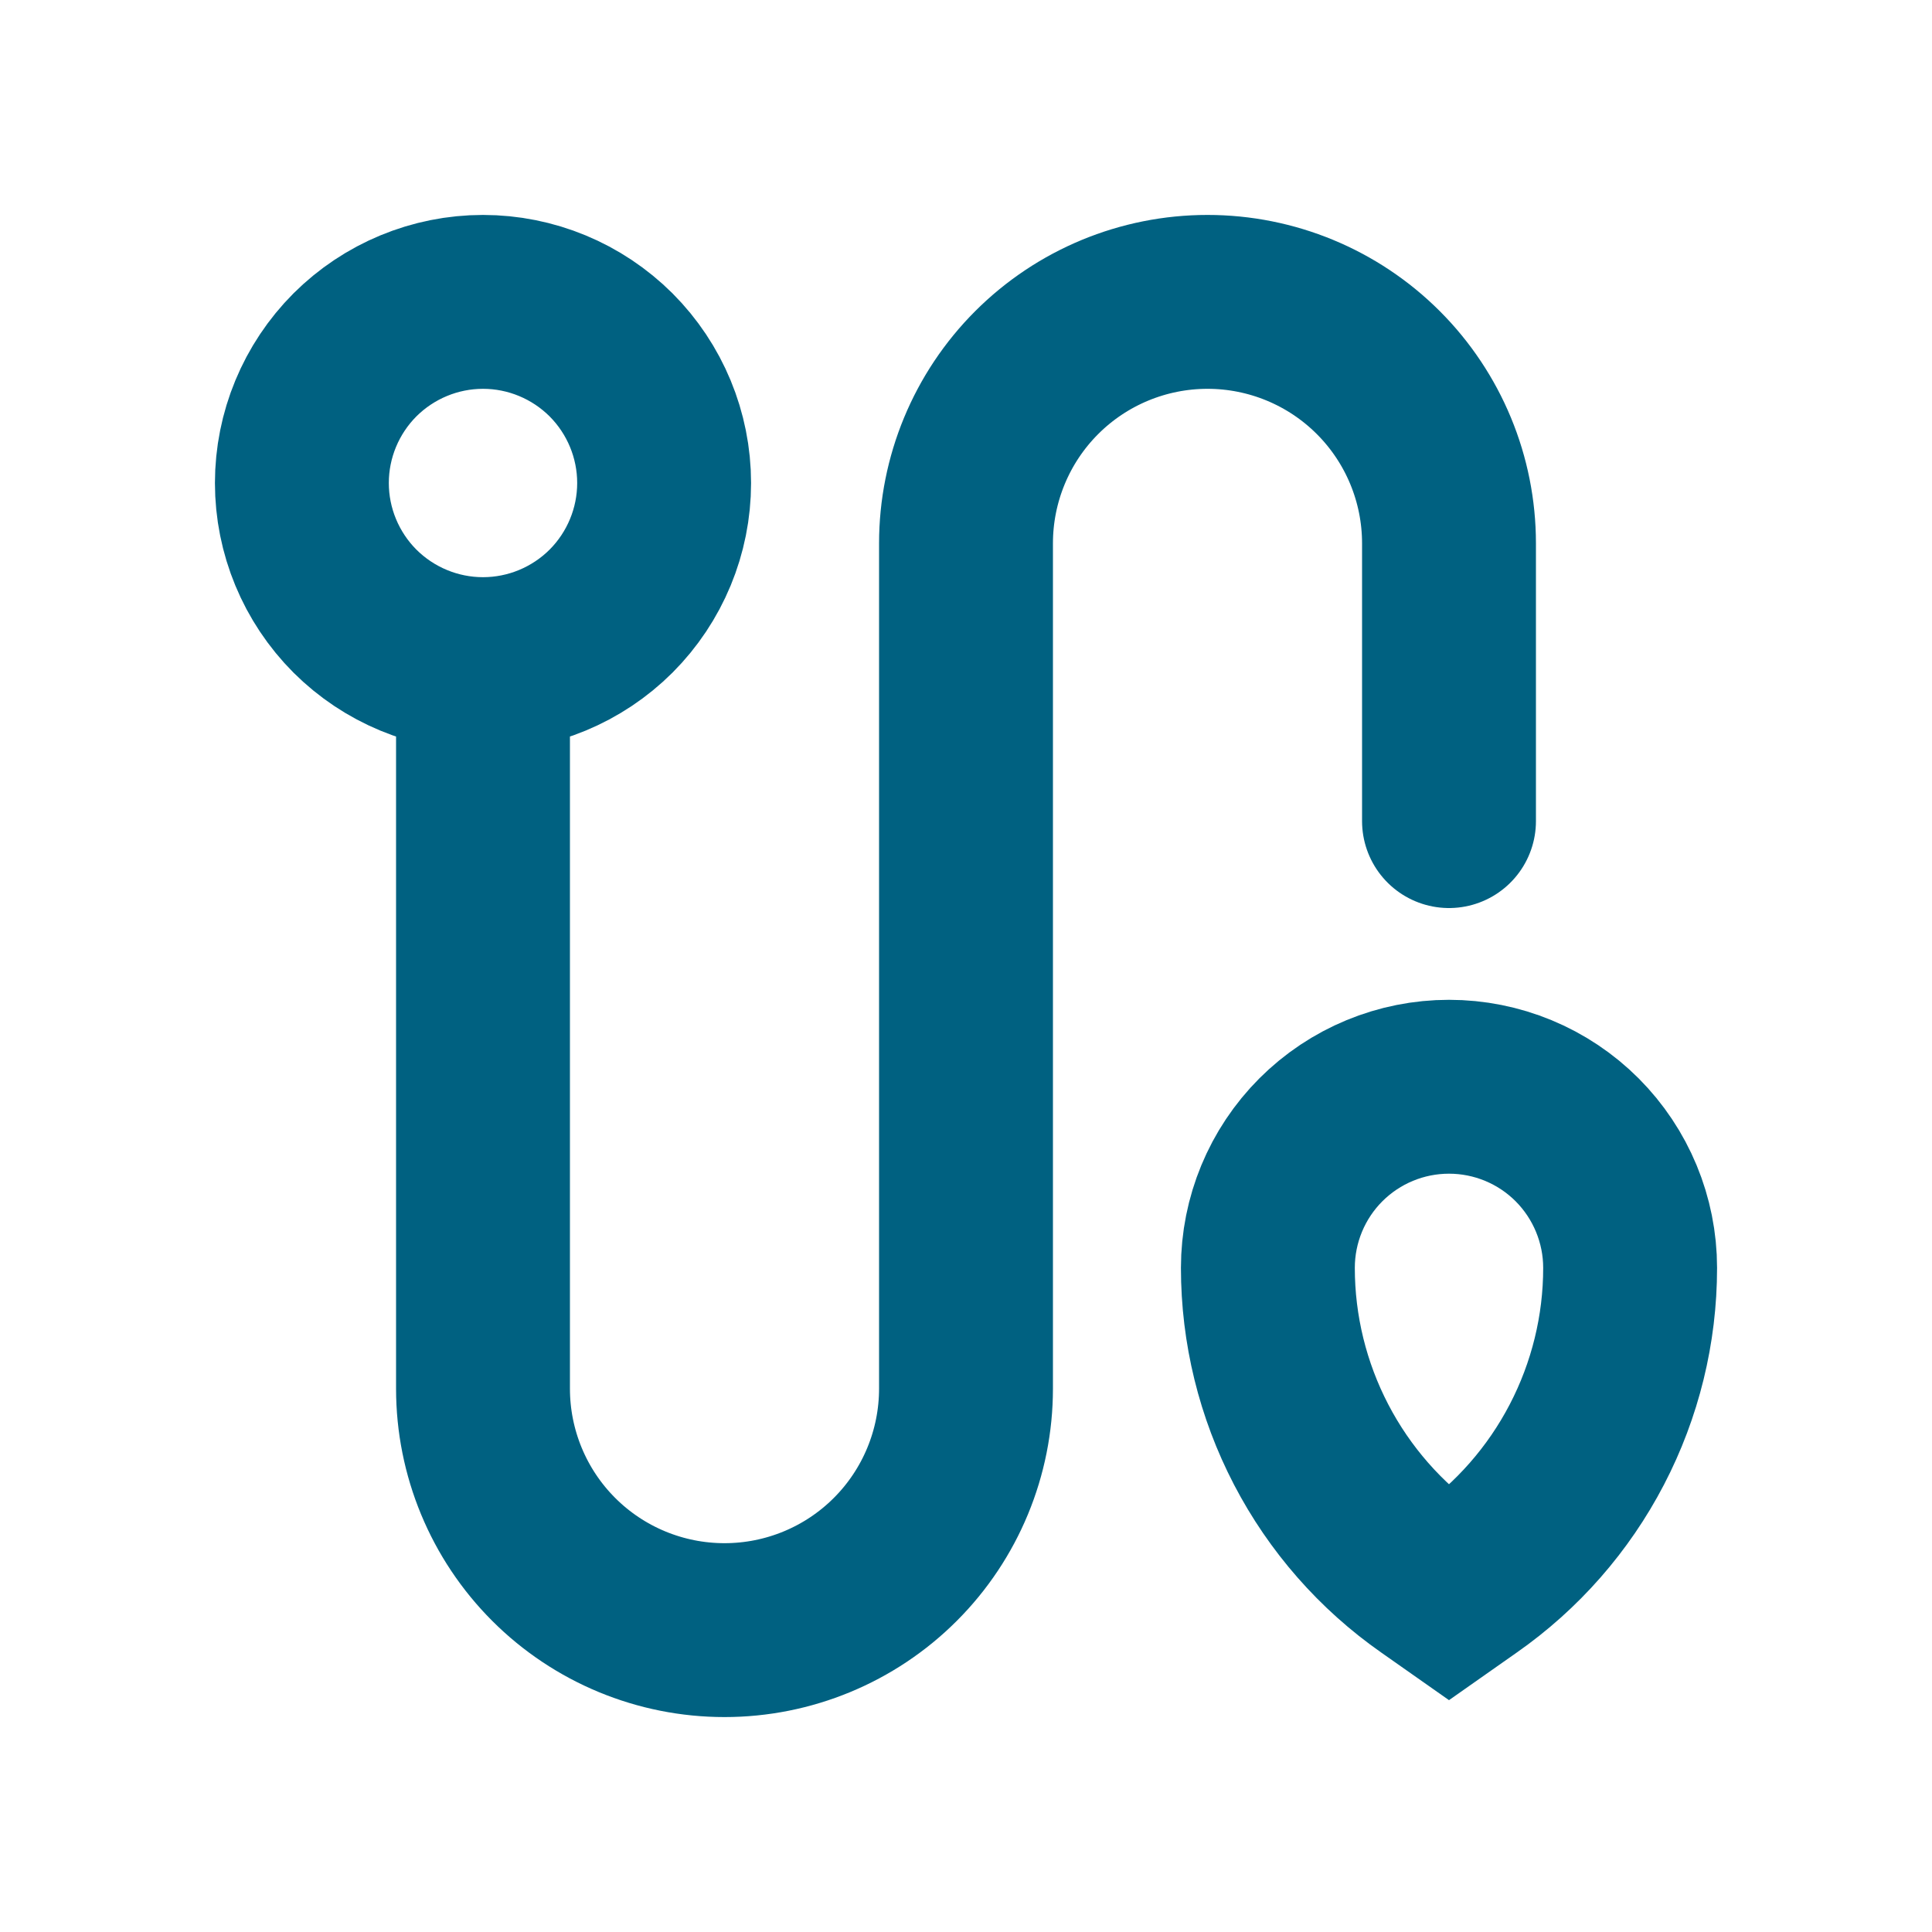 <svg width="20" height="20" viewBox="0 0 20 20" fill="none" xmlns="http://www.w3.org/2000/svg">
<path d="M5 6.875V14.375C5 15.038 5.263 15.674 5.732 16.143C6.201 16.612 6.837 16.875 7.5 16.875C8.163 16.875 8.799 16.612 9.268 16.143C9.737 15.674 10 15.038 10 14.375V5.625C10 4.962 10.263 4.326 10.732 3.857C11.201 3.388 11.837 3.125 12.5 3.125C13.163 3.125 13.799 3.388 14.268 3.857C14.737 4.326 15 4.962 15 5.625V8.5M5 6.875C5.497 6.875 5.974 6.677 6.326 6.326C6.677 5.974 6.875 5.497 6.875 5C6.875 4.503 6.677 4.026 6.326 3.674C5.974 3.323 5.497 3.125 5 3.125C4.503 3.125 4.026 3.323 3.674 3.674C3.323 4.026 3.125 4.503 3.125 5C3.125 5.497 3.323 5.974 3.674 6.326C4.026 6.677 4.503 6.875 5 6.875ZM15 16.5L15.185 16.37C15.707 16.005 16.133 15.519 16.427 14.954C16.721 14.389 16.875 13.762 16.875 13.125C16.875 12.628 16.677 12.151 16.326 11.799C15.974 11.447 15.497 11.25 15 11.25C14.503 11.25 14.026 11.447 13.674 11.799C13.322 12.151 13.125 12.628 13.125 13.125C13.125 13.762 13.279 14.389 13.573 14.954C13.867 15.519 14.293 16.005 14.815 16.37L15 16.5Z" stroke="#006181" stroke-width="1.8" stroke-linecap="round"/>
</svg>
